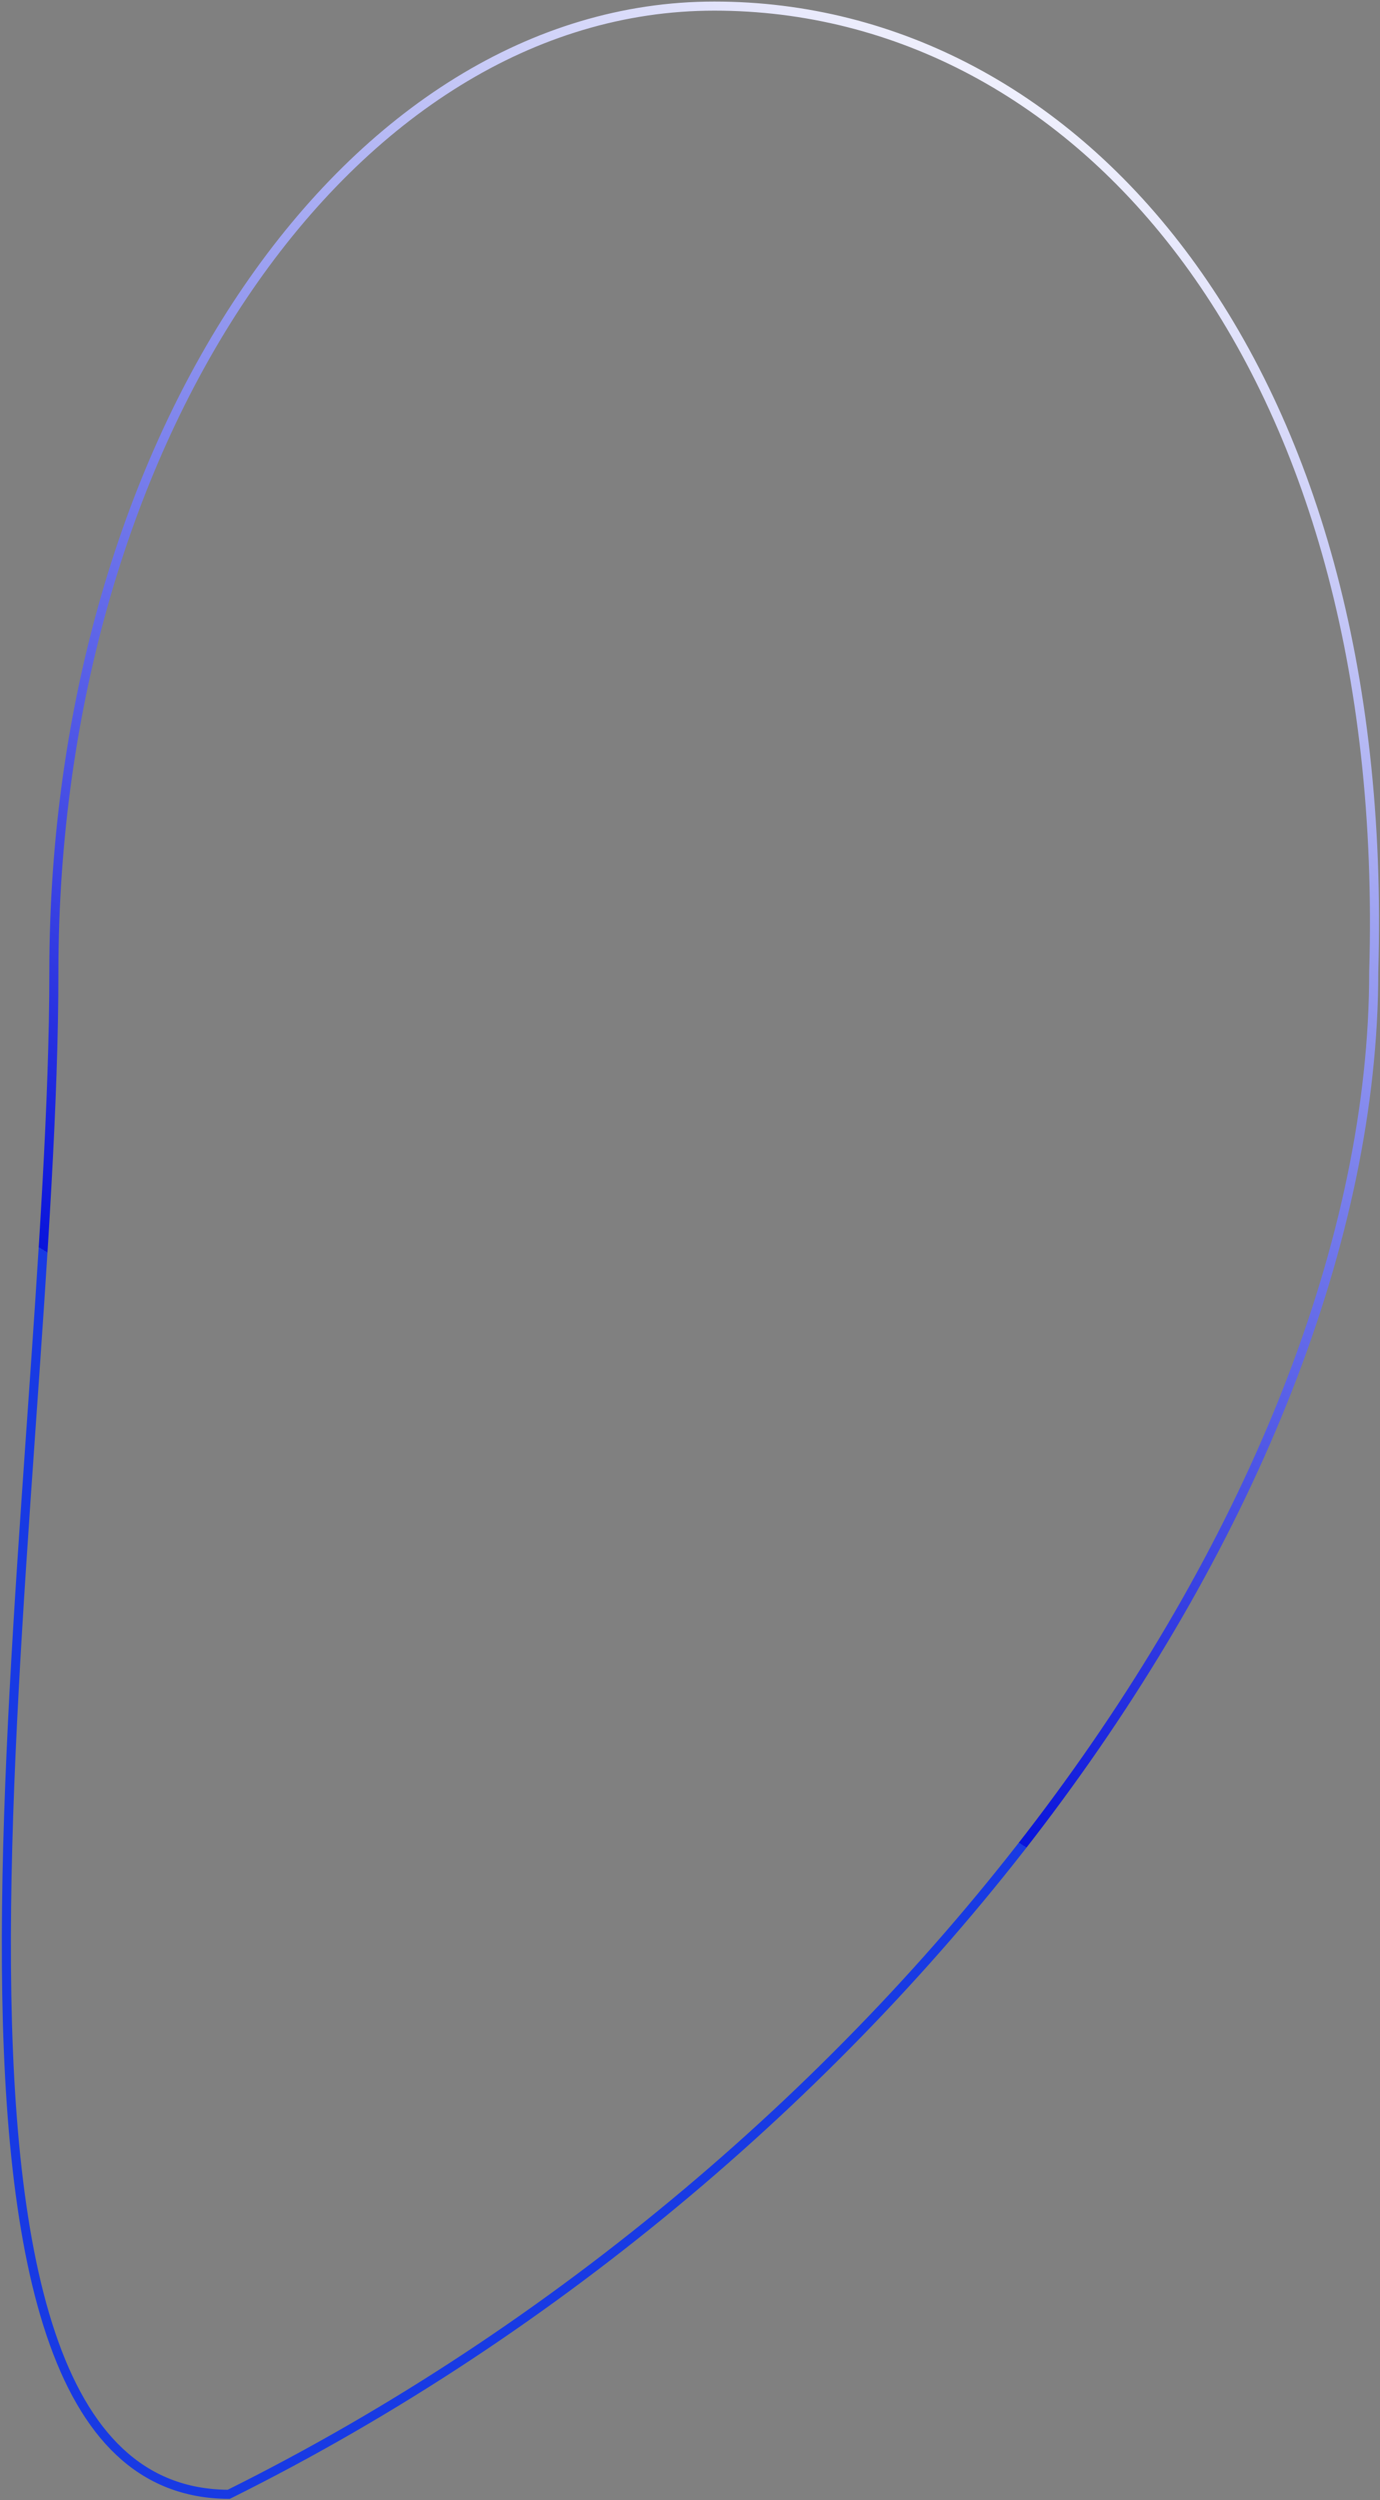 <svg width="608" height="1101" viewBox="0 0 608 1101" fill="none" xmlns="http://www.w3.org/2000/svg">
<rect x="0" y="0" width="608" height="1101" fill="#808080" stroke="none"/>
<path d="M605.238 428.055V428.026L605.239 427.996C613.222 159.459 474.946 2.685 314.738 2.685C234.679 2.685 161.978 50.016 109.206 126.99C56.439 203.955 23.738 310.391 23.738 428.055C23.738 485.308 18.902 554.311 13.884 625.922C13.723 628.224 13.561 630.528 13.399 632.835C8.21 706.95 2.982 783.558 2.806 852.779C2.63 922.045 7.517 983.689 22.444 1027.96C29.903 1050.08 39.821 1067.71 52.73 1079.8C65.489 1091.75 81.261 1098.37 100.772 1098.47C246.552 1026.05 372.654 917.253 462.323 797.154C552.098 676.912 605.238 545.503 605.238 428.055Z" stroke="url(#paint0_linear_356_22039)" stroke-width="4"/>
<defs>
<linearGradient id="paint0_linear_356_22039" x1="270.238" y1="703.002" x2="635.884" y2="100.99" gradientUnits="userSpaceOnUse">
<stop stop-color="#183AE4"/>
<stop offset="0" stop-color="#0914DC"/>
<stop offset="1" stop-color="white"/>
</linearGradient>
</defs>
</svg>
